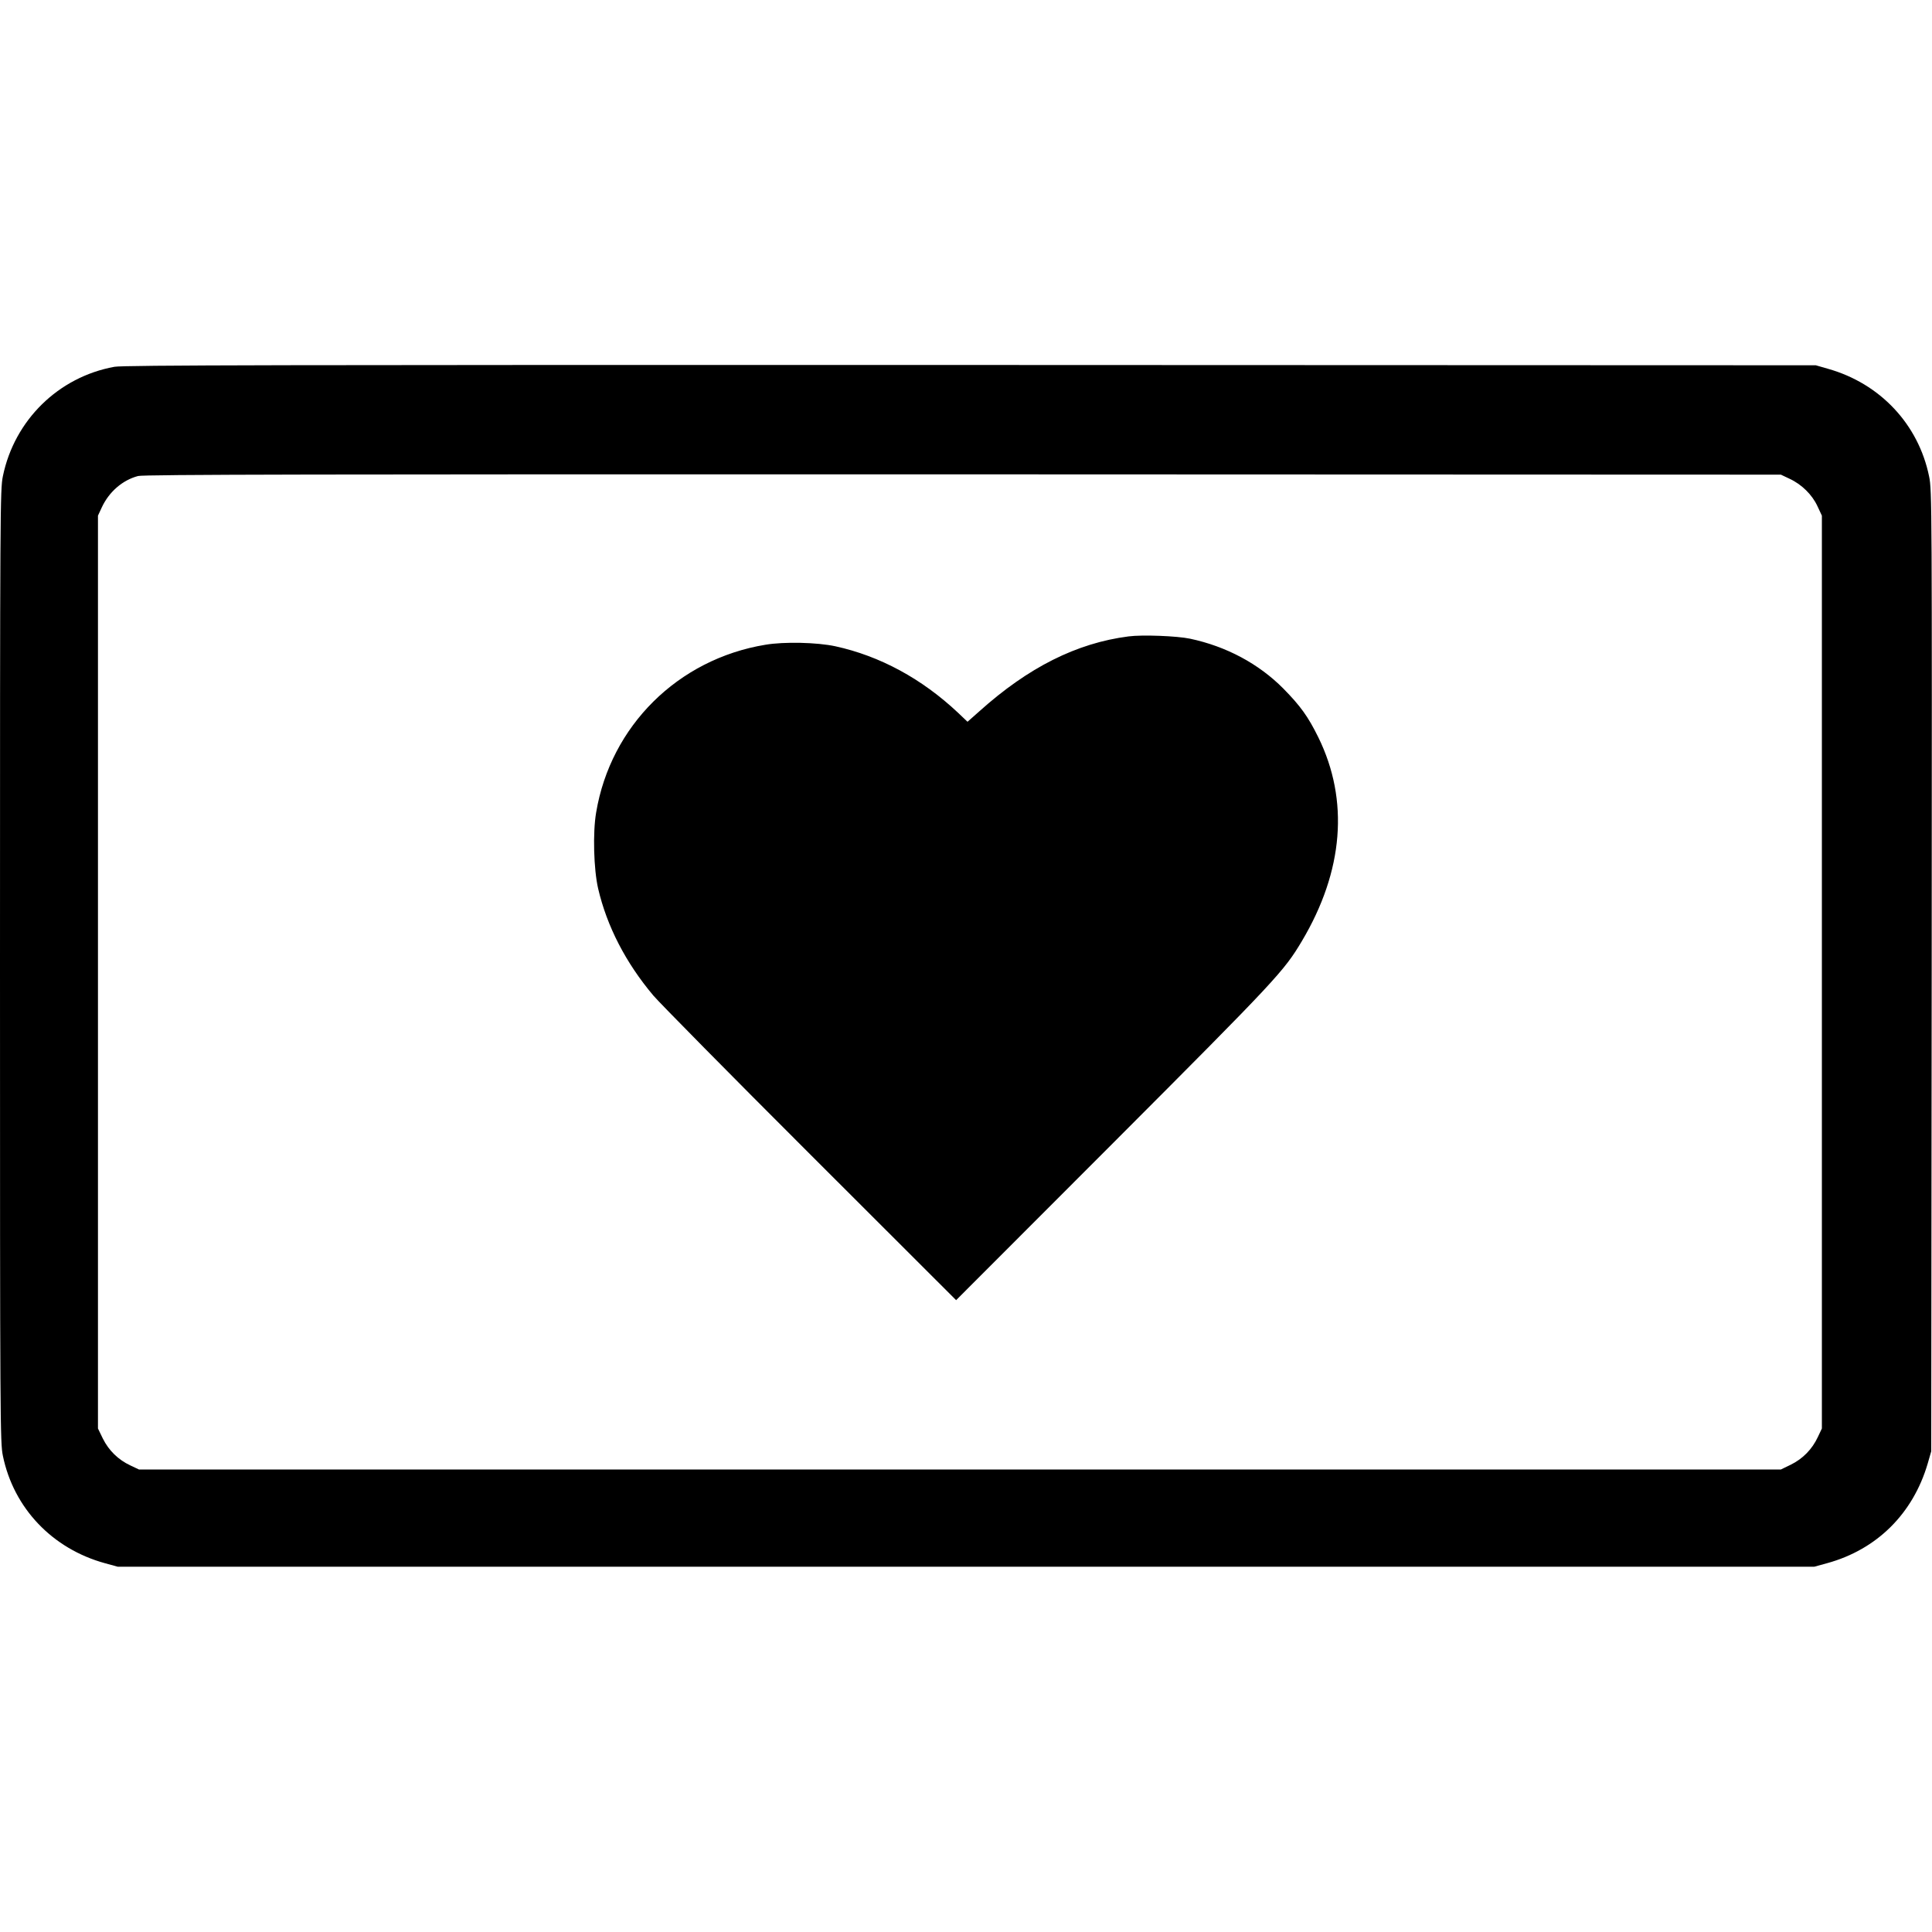 <?xml version="1.0" standalone="no"?>
<!DOCTYPE svg PUBLIC "-//W3C//DTD SVG 20010904//EN"
 "http://www.w3.org/TR/2001/REC-SVG-20010904/DTD/svg10.dtd">
<svg version="1.0" xmlns="http://www.w3.org/2000/svg"
 width="1272pt" height="1272pt" viewBox="0 0 1272 1272"
 preserveAspectRatio="xMidYMid meet">
<g transform="translate(0,1272) scale(0.1,-0.1)"
fill="#000000" stroke="none">
<path d="M753 10305 c-368 -67 -658 -351 -734 -720 -18 -87 -19 -207 -19
-3225 0 -3018 1 -3138 19 -3225 71 -345 326 -612 672 -707 l84 -23 5585 0
5585 0 84 23 c328 90 566 326 663 657 l23 80 3 3163 c2 3063 2 3166 -17 3255
-70 343 -322 612 -666 709 l-80 23 -5565 2 c-4533 1 -5578 -1 -5637 -12z
m11029 -737 c80 -37 149 -105 184 -181 l29 -62 0 -3005 0 -3005 -27 -57 c-37
-79 -98 -142 -177 -181 l-66 -32 -5405 0 -5405 0 -57 27 c-79 37 -142 98 -181
177 l-32 66 0 3005 0 3005 26 56 c48 102 136 178 238 205 36 10 1185 12 5431
11 l5385 -2 57 -27z"/>
<path d="M7430 8530 c-342 -44 -660 -204 -982 -493 l-78 -69 -62 59 c-239 225
-515 374 -808 438 -120 26 -338 31 -461 10 -576 -95 -1019 -535 -1114 -1104
-23 -133 -16 -375 13 -501 58 -249 182 -489 364 -705 42 -49 507 -521 1035
-1048 l958 -957 1036 1037 c1076 1078 1122 1128 1241 1328 274 461 311 926
108 1340 -68 138 -118 207 -231 322 -162 163 -374 277 -614 328 -85 18 -315
27 -405 15z"/>
</g>
</svg>
